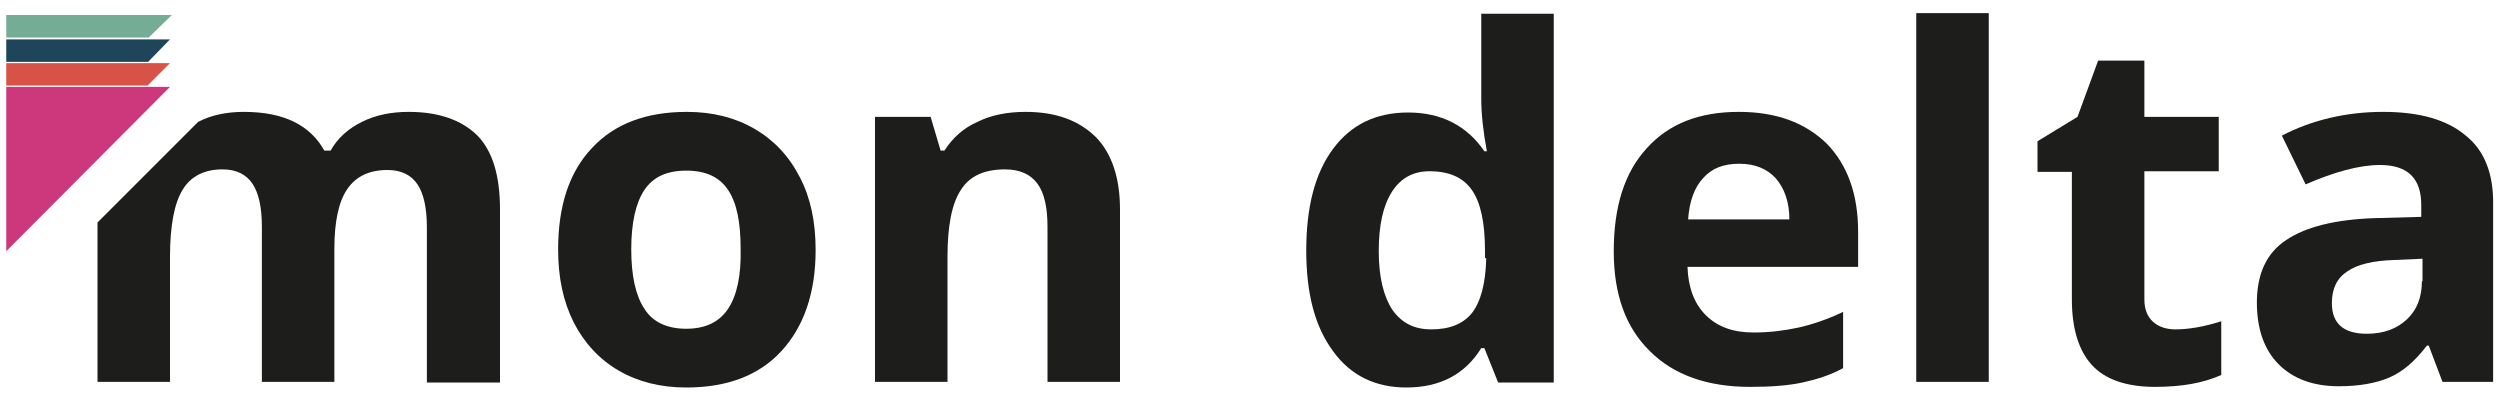<?xml version="1.0" encoding="utf-8"?>
<!-- Generator: Adobe Illustrator 24.3.0, SVG Export Plug-In . SVG Version: 6.00 Build 0)  -->
<svg version="1.1" id="Capa_1" xmlns="http://www.w3.org/2000/svg" xmlns:xlink="http://www.w3.org/1999/xlink" x="0px" y="0px"
	 width="400px" height="64px" viewBox="0 0 400 64" style="enable-background:new 0 0 400 64;" xml:space="preserve">
<style type="text/css">
	.st0{fill:#096B71;}
	.st1{fill:#026B70;}
	.st2{fill:#1E9EA6;}
	.st3{fill:#FFFFFF;}
	.st4{fill:#C6CCCC;}
	.st5{fill:none;stroke:#000000;stroke-width:21.5;stroke-miterlimit:10;}
	.st6{fill:none;stroke:#000000;stroke-width:21.5;stroke-linecap:round;stroke-miterlimit:10;}
	.st7{fill:#CE377D;}
	.st8{fill:#E79ABE;}
	.st9{fill:#21465C;}
	.st10{fill:#8FA2AC;}
	.st11{fill:#75AC95;}
	.st12{fill:#BAD6CB;}
	.st13{fill:#1D1D1B;}
	.st14{fill:#1F455B;}
	.st15{fill:#D85347;}
	.st16{fill:#CD377C;}
	.st17{fill:#74AC95;}
	.st18{fill:none;}
	.st19{fill:#D75348;}
	.st20{fill:#E6B9A7;}
	.st21{fill:#1E1E1C;}
</style>
<g>
	<g>
		<path class="st18" d="M228.8,27.3c-2.6,0-4.6,1.1-6,3.3c-1.4,2.2-2.1,5.4-2.1,9.5c0,4.2,0.7,7.3,2.2,9.4c1.4,2.1,3.5,3.1,6.2,3.1
			c3,0,5.1-0.9,6.5-2.6c1.4-1.7,2.1-4.6,2.3-8.8v-1.2c0-4.6-0.7-7.8-2.1-9.8C234.3,28.3,232,27.3,228.8,27.3z"/>
		<path class="st18" d="M109.8,27.3c-3.1,0-5.3,1-6.7,3.1c-1.4,2.1-2.1,5.2-2.1,9.5c0,4.2,0.7,7.4,2.1,9.5c1.4,2.1,3.6,3.2,6.7,3.2
			c3.1,0,5.3-1.1,6.7-3.2c1.4-2.1,2-5.3,2-9.5c0-4.2-0.7-7.3-2-9.4C115.2,28.3,112.9,27.3,109.8,27.3z"/>
		<path class="st18" d="M278.2,26.2c-2.5,0-4.4,0.8-5.8,2.3c-1.4,1.6-2.2,3.8-2.4,6.6h16.2c-0.1-2.9-0.8-5.1-2.2-6.6
			C282.6,26.9,280.7,26.2,278.2,26.2z"/>
		<path class="st18" d="M375.5,43.5c-1.6,1.1-2.5,2.8-2.5,5.1c0,3.3,1.9,4.9,5.6,4.9c2.7,0,4.8-0.8,6.4-2.3c1.6-1.5,2.4-3.6,2.4-6.1
			v-3.5l-4.5,0.2C379.7,41.7,377.2,42.3,375.5,43.5z"/>
		<path class="st13" d="M237,15.7c0,2.5,0.3,5.3,0.9,8.5h-0.4c-2.8-4.1-6.9-6.2-12.2-6.2c-5.1,0-9.1,1.9-12,5.8
			c-2.9,3.9-4.3,9.3-4.3,16.3c0,6.9,1.4,12.2,4.3,16.1c2.8,3.9,6.8,5.8,11.7,5.8c5.4,0,9.4-2.1,12-6.3h0.5l2.2,5.5h8.9v-59H237V15.7
			z M237.8,41.3c-0.1,4.1-0.9,7-2.3,8.8c-1.4,1.7-3.5,2.6-6.5,2.6c-2.7,0-4.7-1-6.2-3.1c-1.4-2.1-2.2-5.2-2.2-9.4
			c0-4.2,0.7-7.3,2.1-9.5c1.4-2.2,3.4-3.3,6-3.3c3.2,0,5.4,1,6.8,3c1.4,2,2.1,5.2,2.1,9.8V41.3z"/>
		<path class="st13" d="M278.2,17.9c-6.3,0-11.2,1.9-14.7,5.8c-3.6,3.9-5.3,9.4-5.3,16.5c0,6.9,1.9,12.2,5.8,16
			c3.8,3.8,9.2,5.7,16,5.7c3.3,0,6.1-0.2,8.4-0.7c2.3-0.5,4.5-1.2,6.5-2.3v-9c-2.5,1.2-4.9,2-7.1,2.5c-2.3,0.5-4.7,0.8-7.2,0.8
			c-3.3,0-5.8-0.9-7.7-2.8c-1.8-1.8-2.8-4.4-2.9-7.7h27.3v-5.6c0-6-1.7-10.7-5-14.1C288.8,19.6,284.2,17.9,278.2,17.9z M270.1,35.1
			c0.2-2.9,1-5.1,2.4-6.6c1.4-1.6,3.3-2.3,5.8-2.3s4.4,0.8,5.8,2.3c1.4,1.6,2.2,3.8,2.2,6.6H270.1z"/>
		<rect x="306.6" y="2.1" class="st13" width="11.6" height="59"/>
		<path class="st13" d="M344.5,51.5c-0.9-0.8-1.4-2-1.4-3.6V27.4H355v-8.7h-11.9v-9h-7.4l-3.3,9l-6.4,3.9v4.9h5.5v20.4
			c0,4.7,1.1,8.2,3.2,10.5c2.1,2.3,5.5,3.5,10.1,3.5c4.2,0,7.7-0.6,10.6-1.9v-8.6c-2.8,0.9-5.3,1.3-7.3,1.3
			C346.6,52.7,345.4,52.3,344.5,51.5z"/>
		<path class="st13" d="M394.4,21.6c-3-2.5-7.4-3.7-13.1-3.7c-5.9,0-11.4,1.3-16.2,3.8l3.8,7.8c4.6-2,8.6-3.1,11.9-3.1
			c4.4,0,6.6,2.1,6.6,6.4v1.9l-7.4,0.2c-6.3,0.2-11.1,1.4-14.2,3.5c-3.2,2.1-4.7,5.5-4.7,10c0,4.3,1.2,7.6,3.5,9.9
			c2.3,2.3,5.5,3.5,9.6,3.5c3.3,0,6-0.5,8.1-1.4c2.1-0.9,4.1-2.6,6-5.1h0.3l2.2,5.8h8.1V32.9C399,27.8,397.5,24,394.4,21.6z
			 M387.5,45c0,2.6-0.8,4.6-2.4,6.1c-1.6,1.5-3.7,2.3-6.4,2.3c-3.7,0-5.6-1.6-5.6-4.9c0-2.3,0.8-4,2.5-5.1c1.6-1.1,4.1-1.7,7.5-1.8
			l4.5-0.2V45z"/>
		<path class="st13" d="M65.4,17.9c-2.8,0-5.3,0.5-7.5,1.6c-2.2,1.1-3.9,2.6-5,4.6h-1c-2.3-4.1-6.5-6.2-12.9-6.2
			c-2.7,0-5.2,0.5-7.3,1.6L15.6,35.6v25.5h11.6v-20c0-5,0.7-8.6,2-10.7c1.3-2.2,3.5-3.3,6.4-3.3c2.2,0,3.8,0.8,4.8,2.3
			c1,1.5,1.5,3.8,1.5,6.9v24.8h11.6V39.8c0-4.4,0.7-7.6,2.1-9.6c1.4-2,3.5-3,6.4-3c2.2,0,3.8,0.8,4.8,2.3c1,1.5,1.5,3.8,1.5,6.9
			v24.8H80V33.5c0-5.4-1.2-9.4-3.7-11.9C73.8,19.2,70.2,17.9,65.4,17.9z"/>
		<path class="st13" d="M164.1,17.9c-2.9,0-5.5,0.5-7.7,1.6c-2.3,1-4,2.6-5.3,4.6h-0.6l-1.6-5.4H140v42.4h11.6v-20
			c0-5,0.7-8.6,2.2-10.8c1.4-2.2,3.8-3.2,7-3.2c2.4,0,4.1,0.8,5.2,2.3c1.1,1.5,1.6,3.8,1.6,6.9v24.8h11.6V33.5c0-5-1.3-8.9-3.8-11.5
			C172.7,19.3,169,17.9,164.1,17.9z"/>
		<path class="st13" d="M120.7,20.6c-3.1-1.8-6.7-2.7-10.8-2.7c-6.5,0-11.6,1.9-15.2,5.8c-3.6,3.8-5.4,9.2-5.4,16.2
			c0,4.5,0.8,8.3,2.5,11.7c1.7,3.3,4.1,5.9,7.2,7.7c3.1,1.8,6.7,2.7,10.8,2.7c6.5,0,11.6-1.9,15.2-5.8c3.6-3.9,5.5-9.3,5.5-16.2
			c0-4.5-0.8-8.3-2.5-11.6C126.2,24.9,123.8,22.4,120.7,20.6z M116.5,49.4c-1.4,2.1-3.6,3.2-6.7,3.2c-3.1,0-5.4-1.1-6.7-3.2
			c-1.4-2.1-2.1-5.3-2.1-9.5c0-4.2,0.7-7.4,2.1-9.5c1.4-2.1,3.6-3.1,6.7-3.1c3.1,0,5.3,1,6.7,3.1c1.4,2.1,2,5.2,2,9.4
			C118.6,44.1,117.9,47.3,116.5,49.4z"/>
	</g>
	<g>
		<polygon class="st14" points="27.2,6.3 1,6.3 1,9.9 23.7,9.9 		"/>
		<polyline class="st15" points="1,13.7 23.6,13.7 27.2,10.1 1,10.1 		"/>
		<polygon class="st16" points="16,13.9 1,13.9 1,28.9 1,40.2 27.2,13.9 		"/>
		<polygon class="st17" points="27.5,2.4 1,2.4 1,6 23.8,6 		"/>
	</g>
</g>
</svg>
